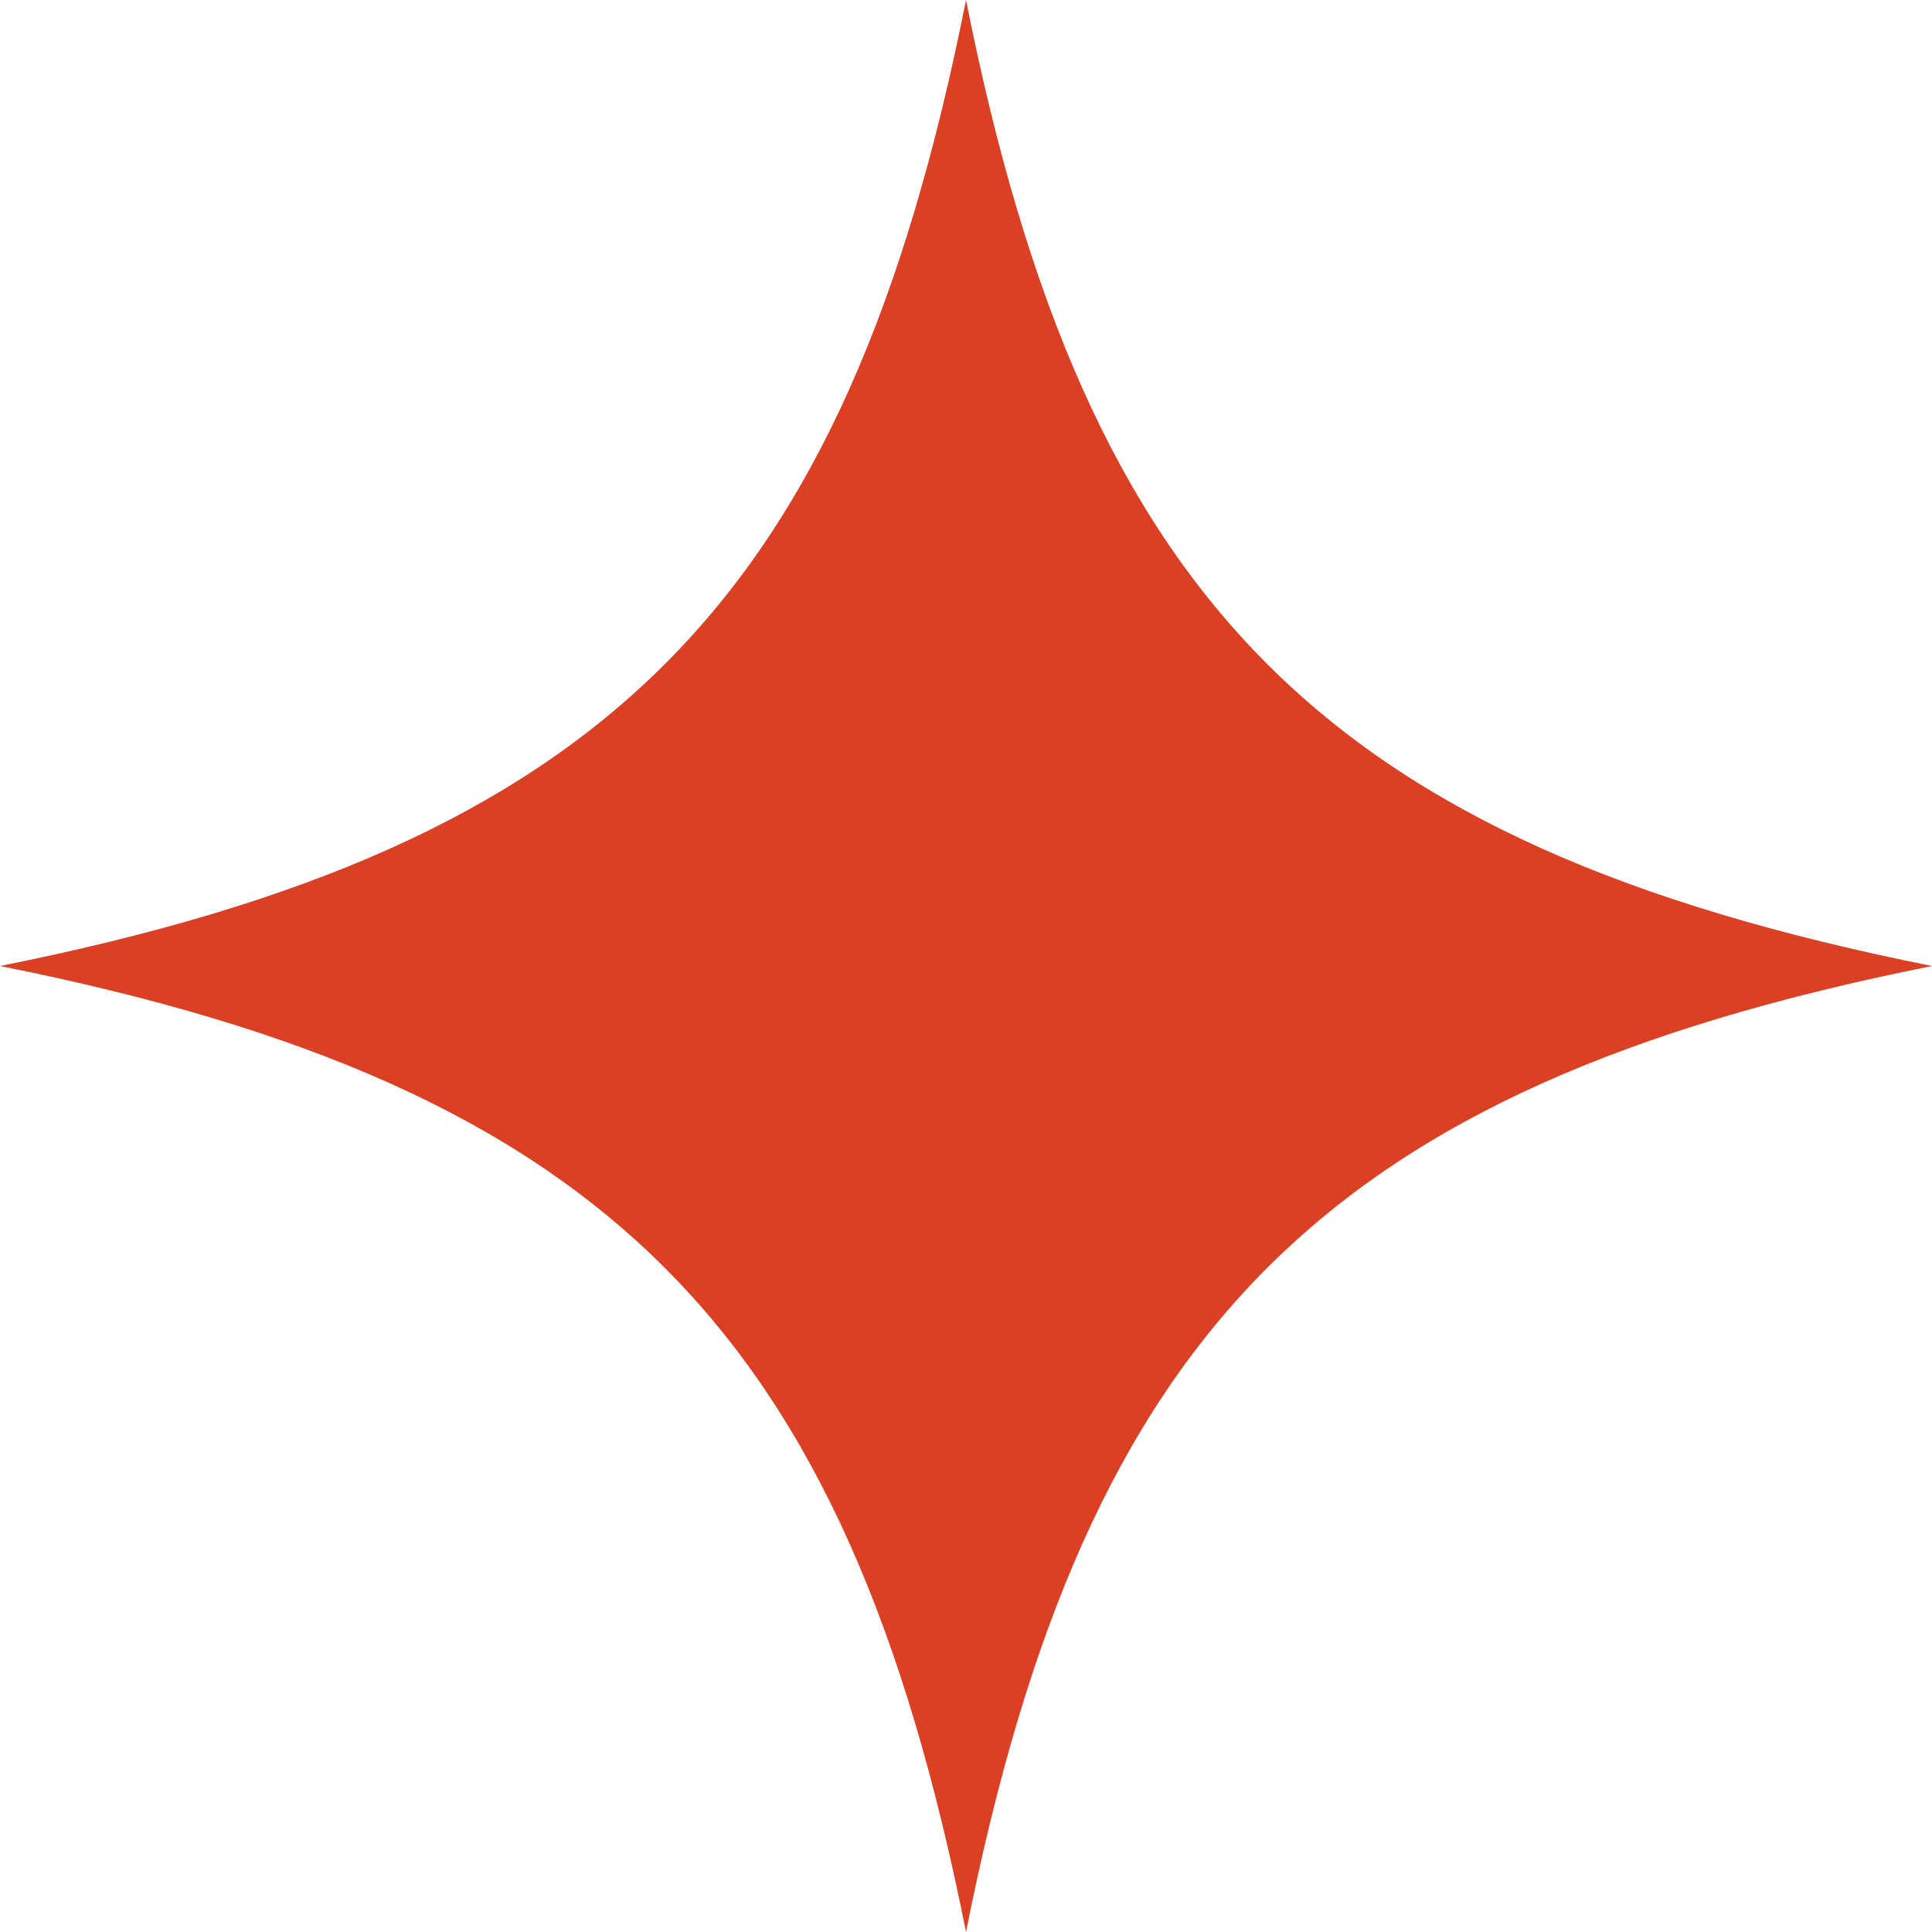 <?xml version="1.0" encoding="UTF-8"?> <svg xmlns="http://www.w3.org/2000/svg" width="16" height="16" viewBox="0 0 16 16" fill="none"><g clip-path="url(#clip0_6044_1065)"><path d="M8 0C8.994 4.991 10.98 6.996 16 8C10.979 9.004 8.993 11.009 8 16C7.006 11.009 5.02 9.002 0 8C5.021 6.996 7.007 4.991 8 0Z" fill="#DB4025"></path></g><defs><clipPath id="clip0_6044_1065"><rect width="16" height="16" fill="white"></rect></clipPath></defs></svg> 